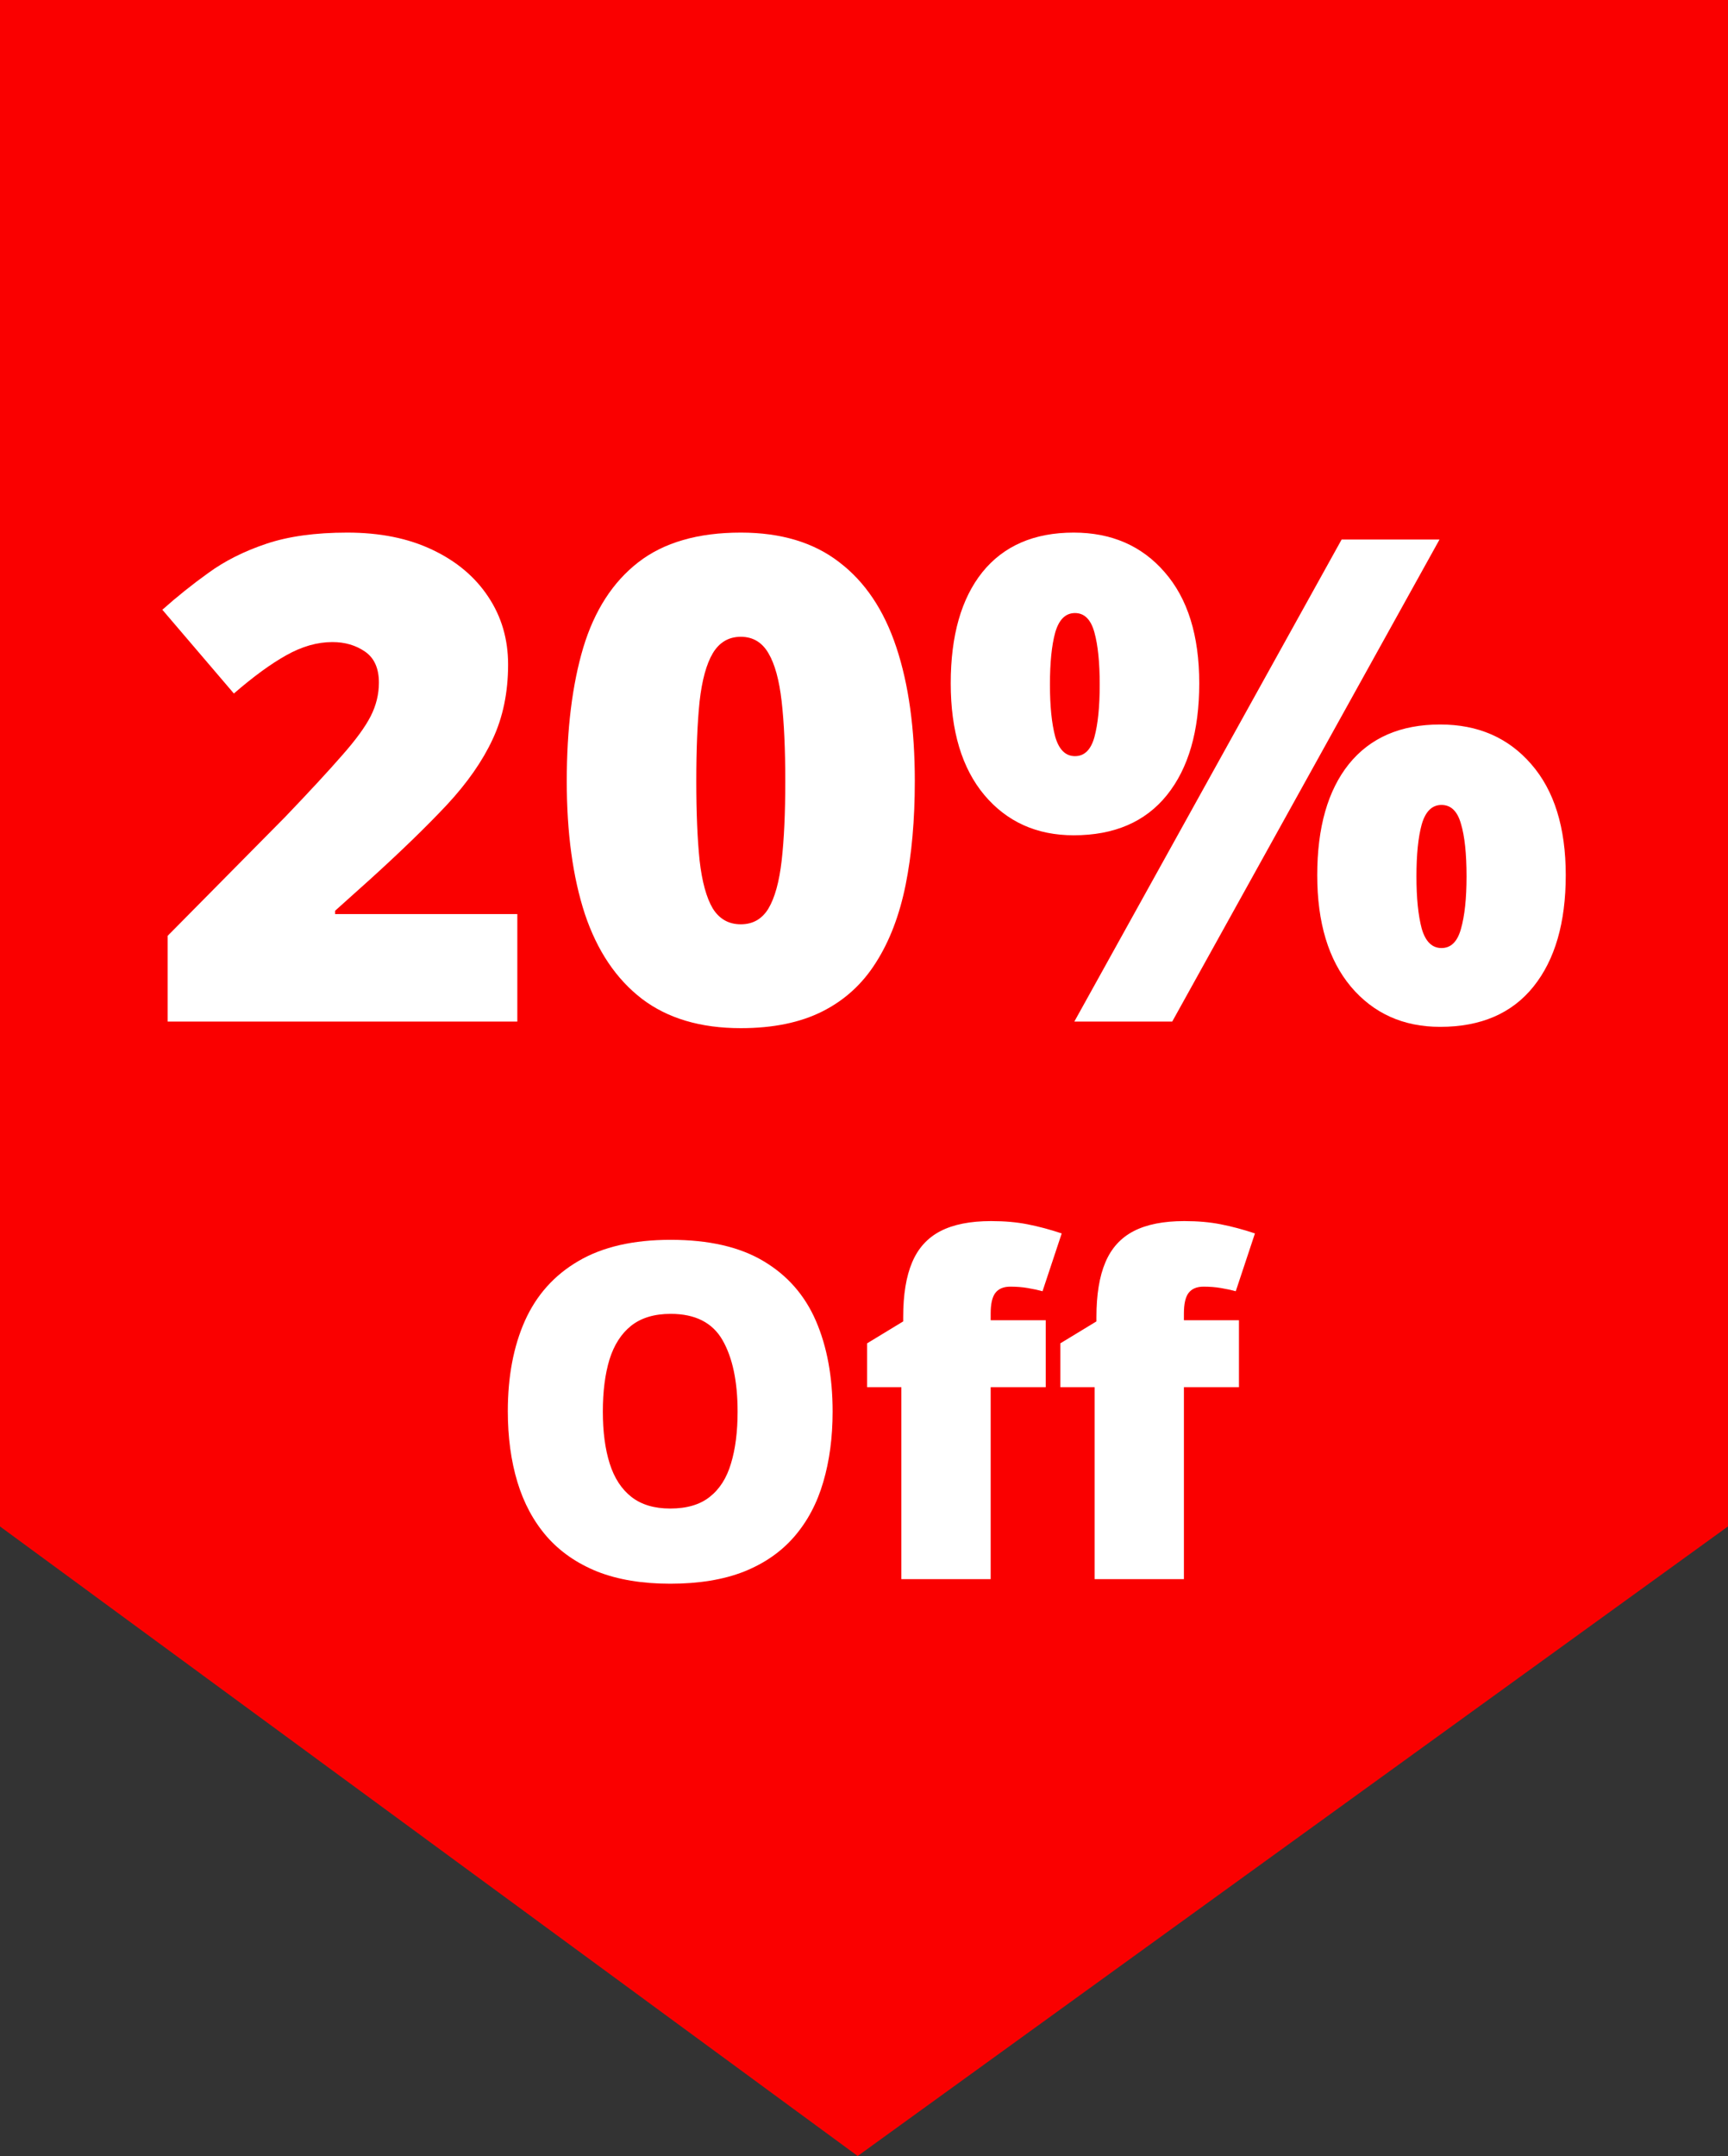 <?xml version="1.0" encoding="UTF-8"?><svg xmlns="http://www.w3.org/2000/svg" xmlns:xlink="http://www.w3.org/1999/xlink" fill="none" height="11615.6" preserveAspectRatio="xMidYMid meet" style="fill: none;" version="1.0" viewBox="0.9 0.0 9313.3 11615.6" width="9313.3" zoomAndPan="magnify"><rect x="0.9" y="0.0" width="9313.3" height="11615.6" fill="#333333" stroke="none"/><g id="change1_1"><path d="M9314.13 0H0.854V8223.79L4623.46 11615.6L9314.13 8223.79V0Z" fill="#FA0000"/></g><g id="change2_1"><path d="M4488.4 7605.36C4488.4 7744.06 4471.57 7870.45 4437.93 7984.52C4405.1 8097.78 4353.39 8195.44 4282.81 8277.51C4212.23 8359.58 4121.55 8422.78 4010.75 8467.09C3899.96 8510.59 3767.42 8532.34 3613.12 8532.34C3462.12 8532.34 3331.21 8510.59 3220.42 8467.09C3110.45 8422.78 3019.76 8359.99 2948.36 8278.74C2876.96 8196.67 2824.02 8098.6 2789.55 7984.52C2755.08 7870.45 2737.85 7743.24 2737.85 7602.9C2737.85 7415.78 2768.63 7253.28 2830.18 7115.4C2892.55 6976.71 2988.57 6869.61 3118.24 6794.1C3247.91 6717.78 3413.69 6679.61 3615.59 6679.61C3820.76 6679.61 3987.36 6717.78 4115.39 6794.1C4244.24 6870.43 4338.62 6977.94 4398.53 7116.64C4458.44 7255.33 4488.4 7418.24 4488.4 7605.36ZM3249.97 7605.36C3249.97 7713.69 3262.28 7806.84 3286.9 7884.81C3311.52 7962.78 3350.5 8022.69 3403.85 8064.54C3457.19 8106.4 3526.95 8127.33 3613.12 8127.33C3702.58 8127.33 3773.57 8106.4 3826.1 8064.54C3879.44 8022.69 3917.6 7962.78 3940.58 7884.81C3964.38 7806.84 3976.28 7713.69 3976.28 7605.36C3976.28 7442.86 3949.2 7314.42 3895.03 7220.04C3840.87 7125.66 3747.72 7078.47 3615.59 7078.47C3527.77 7078.47 3456.78 7099.81 3402.61 7142.49C3349.27 7185.16 3310.29 7245.9 3285.67 7324.68C3261.87 7403.47 3249.97 7497.03 3249.97 7605.36Z" fill="#fff"/></g><g id="change2_2"><path d="M5636.97 7473.64H5340.28V8507.72H4858.94V7473.64H4674.29V7237.28L4868.79 7119.1V7095.71C4868.79 6975.07 4884.8 6876.99 4916.8 6801.49C4948.81 6725.16 4999.69 6668.94 5069.45 6632.83C5139.21 6596.72 5230.31 6578.67 5342.75 6578.67C5414.97 6578.67 5480.21 6584.41 5538.48 6595.9C5597.57 6607.39 5659.12 6623.81 5723.14 6645.14L5619.73 6956.6C5595.93 6950.03 5569.26 6944.29 5539.71 6939.36C5510.99 6934.44 5479.8 6931.98 5446.15 6931.98C5409.22 6931.98 5382.14 6943.47 5364.9 6966.45C5348.49 6988.61 5340.28 7025.13 5340.28 7076.01V7112.94H5636.97V7473.64ZM6678.43 7473.64H6381.75V8507.72H5900.41V7473.64H5715.75V7237.28L5910.26 7119.1V7095.71C5910.26 6975.07 5926.26 6876.99 5958.27 6801.49C5990.28 6725.16 6041.16 6668.94 6110.92 6632.83C6180.68 6596.72 6271.78 6578.67 6384.21 6578.67C6456.43 6578.67 6521.68 6584.41 6579.95 6595.9C6639.04 6607.39 6700.59 6623.81 6764.6 6645.14L6661.2 6956.6C6637.4 6950.03 6610.72 6944.29 6581.18 6939.36C6552.45 6934.44 6521.27 6931.98 6487.62 6931.98C6450.69 6931.98 6423.6 6943.47 6406.37 6966.45C6389.96 6988.61 6381.75 7025.13 6381.75 7076.01V7112.94H6678.43V7473.64Z" fill="#fff"/></g><g id="change2_3"><path d="M2789.1 5503.78H904.375V5041.92L1538.54 4400.65C1669.99 4263.28 1771.83 4153.14 1844.07 4070.25C1917.5 3987.35 1969.01 3916.89 1998.62 3858.86C2028.22 3800.83 2043.03 3740.43 2043.03 3677.67C2043.03 3600.69 2018.16 3545.03 1968.42 3510.69C1918.68 3476.35 1860.06 3459.18 1792.56 3459.18C1710.85 3459.18 1627.95 3482.86 1543.87 3530.23C1460.97 3576.42 1366.82 3645.1 1261.42 3736.29L875.953 3285.09C954.113 3215.22 1037.01 3148.9 1124.64 3086.14C1212.28 3022.19 1315.9 2970.08 1435.51 2929.82C1555.12 2889.55 1700.78 2869.42 1872.5 2869.42C2048.95 2869.42 2201.72 2900.21 2330.8 2961.79C2461.06 3023.37 2561.73 3108.05 2632.78 3215.81C2703.84 3322.4 2739.36 3443.78 2739.36 3579.97C2739.36 3730.37 2711.53 3864.78 2655.87 3983.2C2601.4 4100.44 2519.09 4218.28 2408.96 4336.7C2298.82 4453.94 2161.45 4587.17 1996.84 4736.38L1806.77 4906.92V4924.68H2789.1V5503.78Z" fill="#fff"/></g><g id="change2_4"><path d="M4931.4 4208.8C4931.4 4417.23 4914.82 4603.75 4881.66 4768.36C4848.5 4931.78 4795.21 5070.93 4721.79 5185.81C4649.55 5300.68 4553.63 5388.31 4434.02 5448.71C4314.41 5509.1 4167.56 5539.3 3993.48 5539.3C3776.76 5539.3 3599.12 5486.6 3460.57 5381.21C3322.01 5274.62 3219.57 5122.45 3153.26 4924.68C3088.12 4725.73 3055.56 4487.1 3055.56 4208.8C3055.56 3928.14 3085.16 3688.33 3144.37 3489.37C3204.77 3289.24 3303.66 3135.88 3441.03 3029.29C3578.4 2922.71 3762.55 2869.42 3993.48 2869.42C4210.19 2869.42 4387.24 2922.71 4524.61 3029.29C4663.17 3134.69 4765.61 3287.46 4831.92 3487.6C4898.24 3686.55 4931.4 3926.95 4931.4 4208.8ZM3753.67 4208.8C3753.67 4378.15 3759.59 4520.26 3771.43 4635.13C3784.46 4750 3808.14 4836.45 3842.49 4894.48C3878.01 4951.32 3928.34 4979.75 3993.48 4979.75C4058.61 4979.75 4108.35 4951.32 4142.69 4894.48C4177.04 4836.45 4200.72 4750.6 4213.75 4636.91C4226.77 4522.04 4233.29 4379.33 4233.29 4208.8C4233.29 4037.09 4226.77 3893.79 4213.75 3778.92C4200.72 3664.05 4177.04 3577.6 4142.69 3519.57C4108.35 3460.36 4058.61 3430.75 3993.48 3430.75C3928.34 3430.75 3878.01 3460.36 3842.49 3519.57C3808.14 3577.6 3784.46 3664.05 3771.43 3778.92C3759.59 3893.79 3753.67 4037.09 3753.67 4208.8Z" fill="#fff"/></g><g id="change2_5"><path d="M5787.61 2869.42C5991.3 2869.42 6154.72 2940.48 6277.89 3082.59C6402.23 3224.7 6464.41 3424.24 6464.41 3681.22C6464.41 3938.2 6406.38 4138.93 6290.32 4283.41C6174.27 4427.89 6006.69 4500.13 5787.61 4500.13C5588.66 4500.13 5428.19 4427.89 5306.21 4283.41C5185.42 4138.93 5125.02 3938.2 5125.02 3681.22C5125.02 3424.24 5181.87 3224.7 5295.56 3082.59C5410.43 2940.48 5574.44 2869.42 5787.61 2869.42ZM5794.71 3302.86C5743.79 3302.86 5708.26 3337.79 5688.13 3407.66C5669.18 3476.35 5659.71 3569.9 5659.71 3688.33C5659.71 3804.38 5669.18 3897.94 5688.13 3968.99C5708.26 4038.86 5743.79 4073.8 5794.71 4073.8C5845.64 4073.8 5880.57 4039.46 5899.52 3970.77C5918.47 3900.9 5927.94 3806.75 5927.94 3688.33C5927.94 3569.9 5918.47 3476.35 5899.52 3407.66C5880.57 3337.79 5845.64 3302.86 5794.71 3302.86ZM7759.38 2906.73L6318.74 5503.78H5791.16L7231.8 2906.73H7759.38ZM7762.93 3903.27C7966.62 3903.27 8130.05 3974.32 8253.21 4116.43C8377.55 4258.54 8439.73 4458.09 8439.73 4715.07C8439.73 4970.86 8381.7 5171 8265.64 5315.48C8149.59 5459.96 7982.01 5532.2 7762.93 5532.2C7563.98 5532.2 7403.51 5459.96 7281.53 5315.48C7160.74 5171 7100.34 4970.86 7100.34 4715.07C7100.34 4458.09 7157.19 4258.54 7270.88 4116.43C7385.75 3974.32 7549.77 3903.27 7762.93 3903.27ZM7770.04 4336.7C7719.11 4336.7 7683.59 4371.64 7663.45 4441.51C7644.51 4510.19 7635.03 4603.75 7635.03 4722.17C7635.03 4838.23 7644.51 4931.78 7663.45 5002.84C7683.59 5072.71 7719.11 5107.65 7770.04 5107.65C7820.96 5107.65 7855.89 5073.3 7874.84 5004.62C7894.97 4934.75 7905.04 4840.6 7905.04 4722.17C7905.04 4599.01 7894.97 4504.27 7874.84 4437.95C7855.89 4370.45 7820.96 4336.7 7770.04 4336.7Z" fill="#fff"/></g></svg>